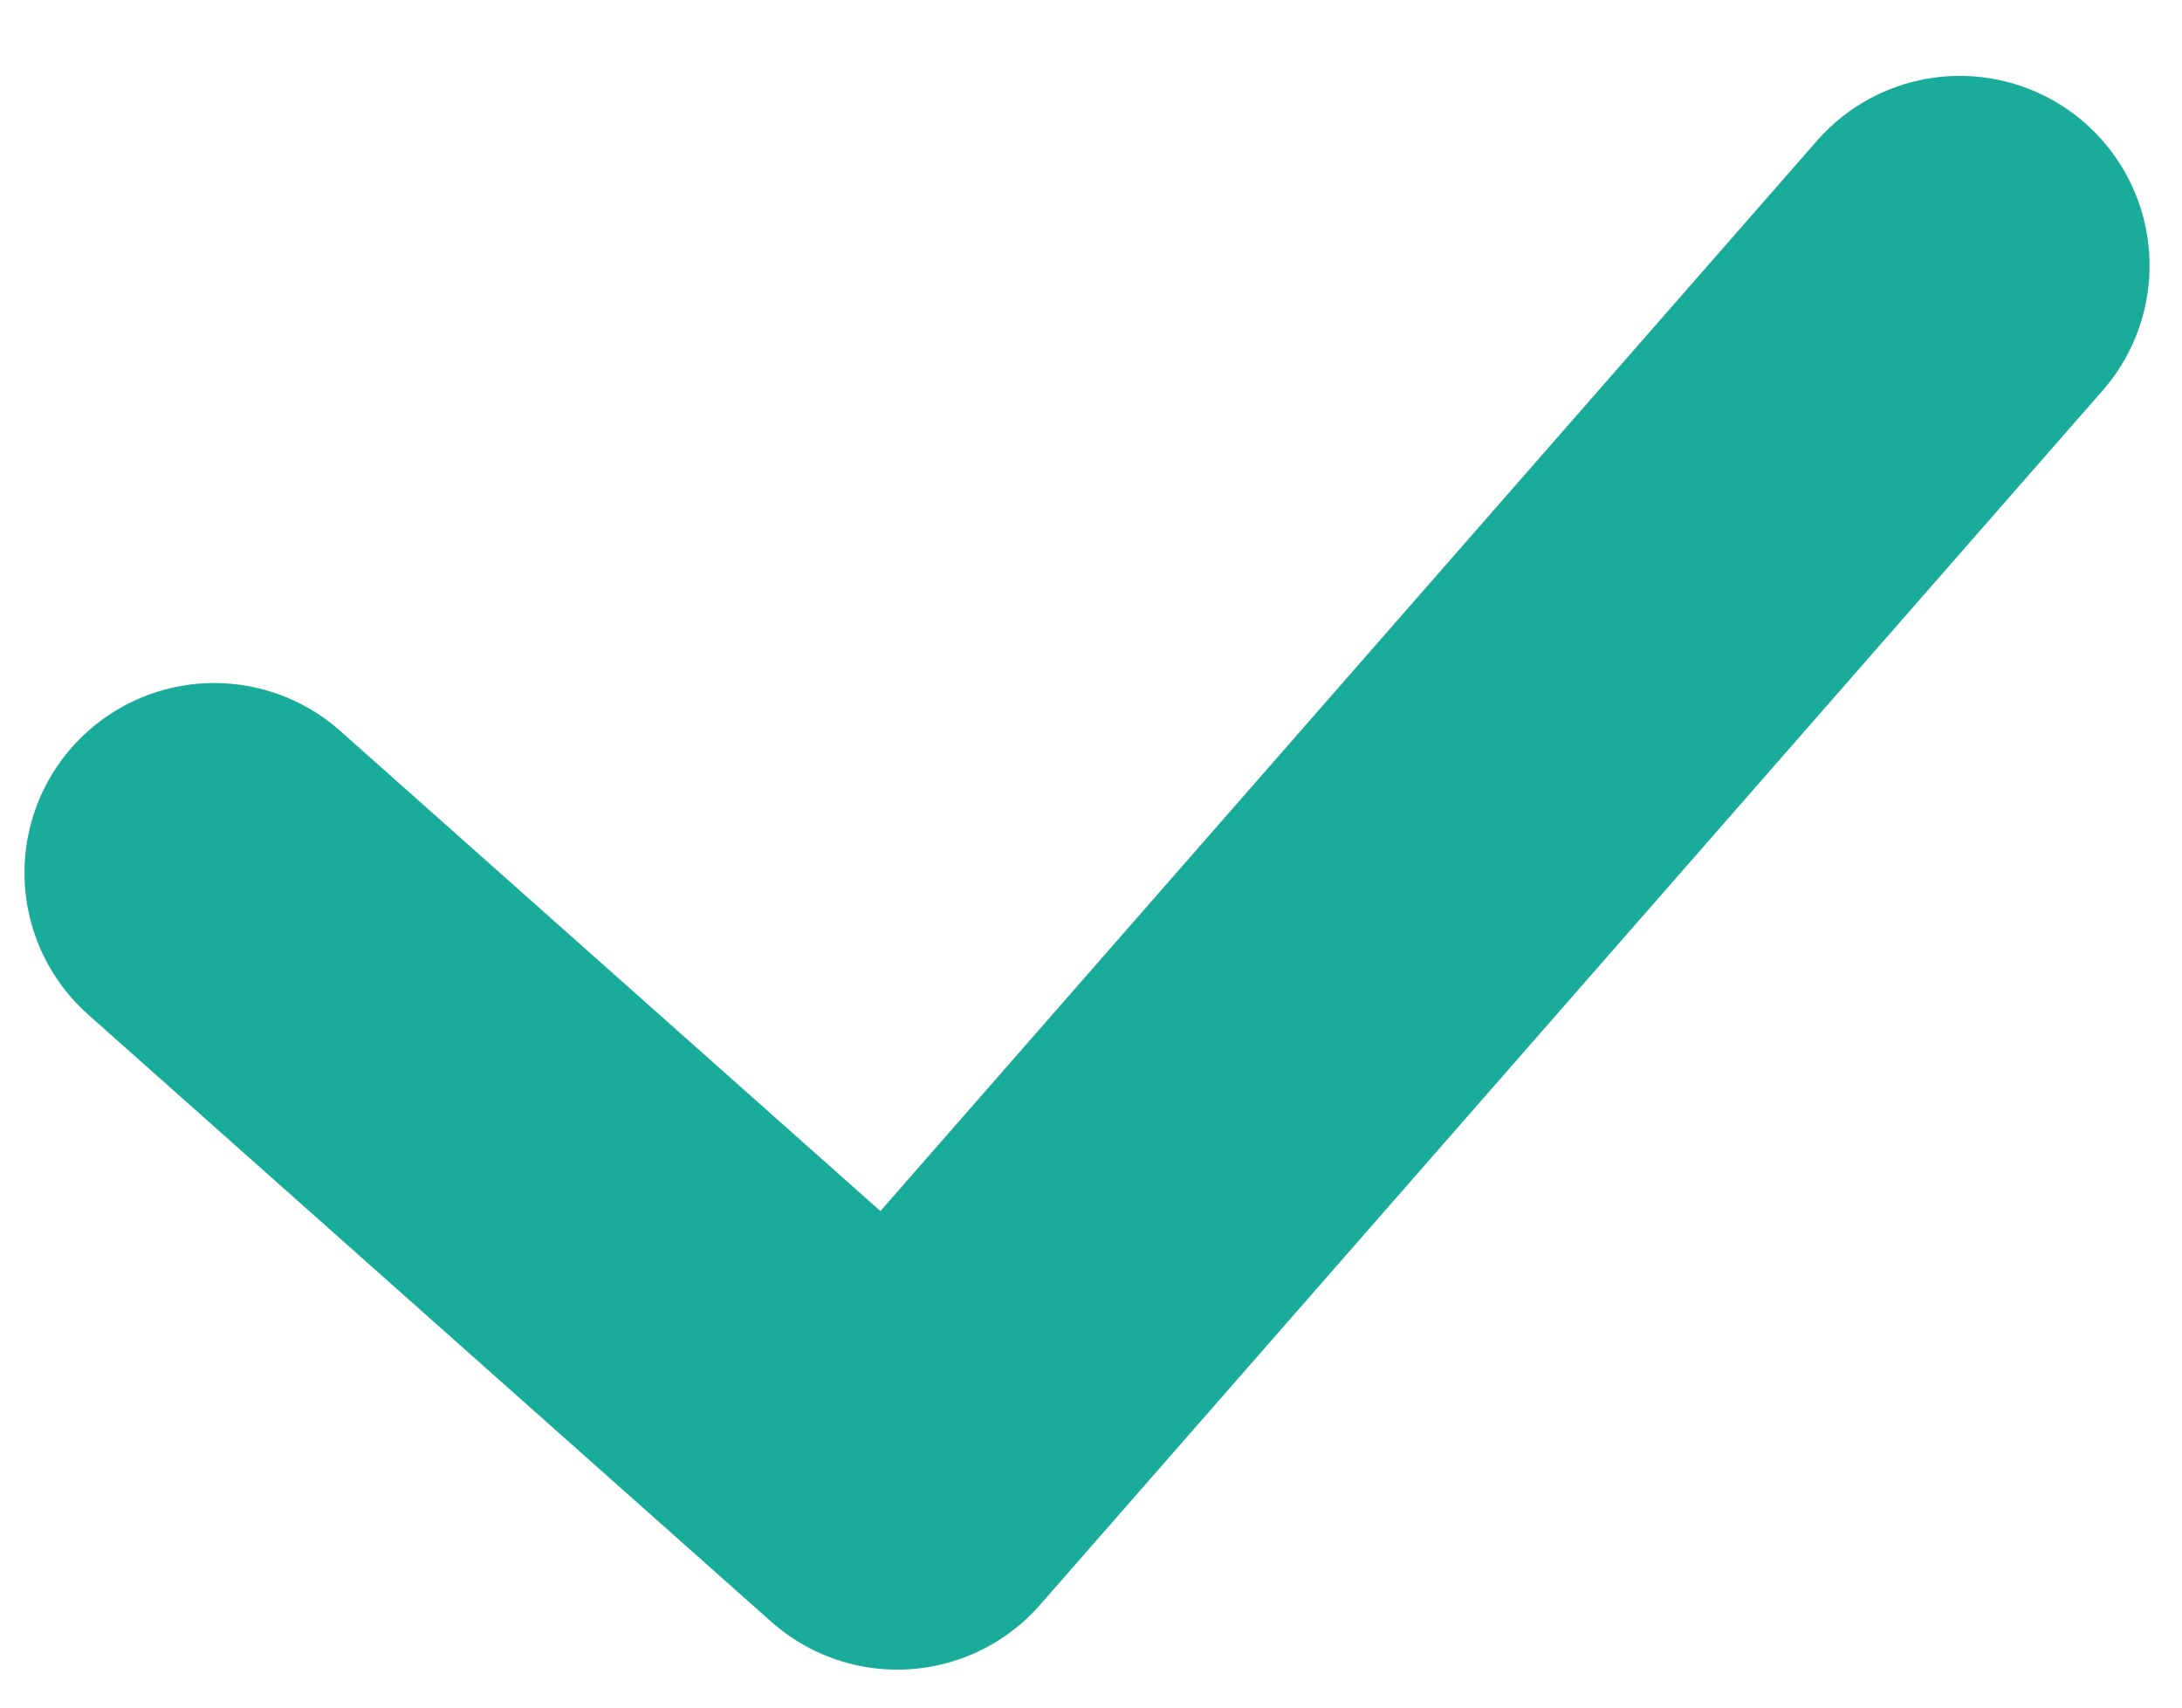 <svg width="23" height="18" viewBox="0 0 23 18" fill="none" xmlns="http://www.w3.org/2000/svg">
<path d="M2.258 9.2L9.458 15.6L20.658 2.8" stroke="#1AAC9B" stroke-width="4" stroke-linecap="round" stroke-linejoin="round"/>
</svg>

